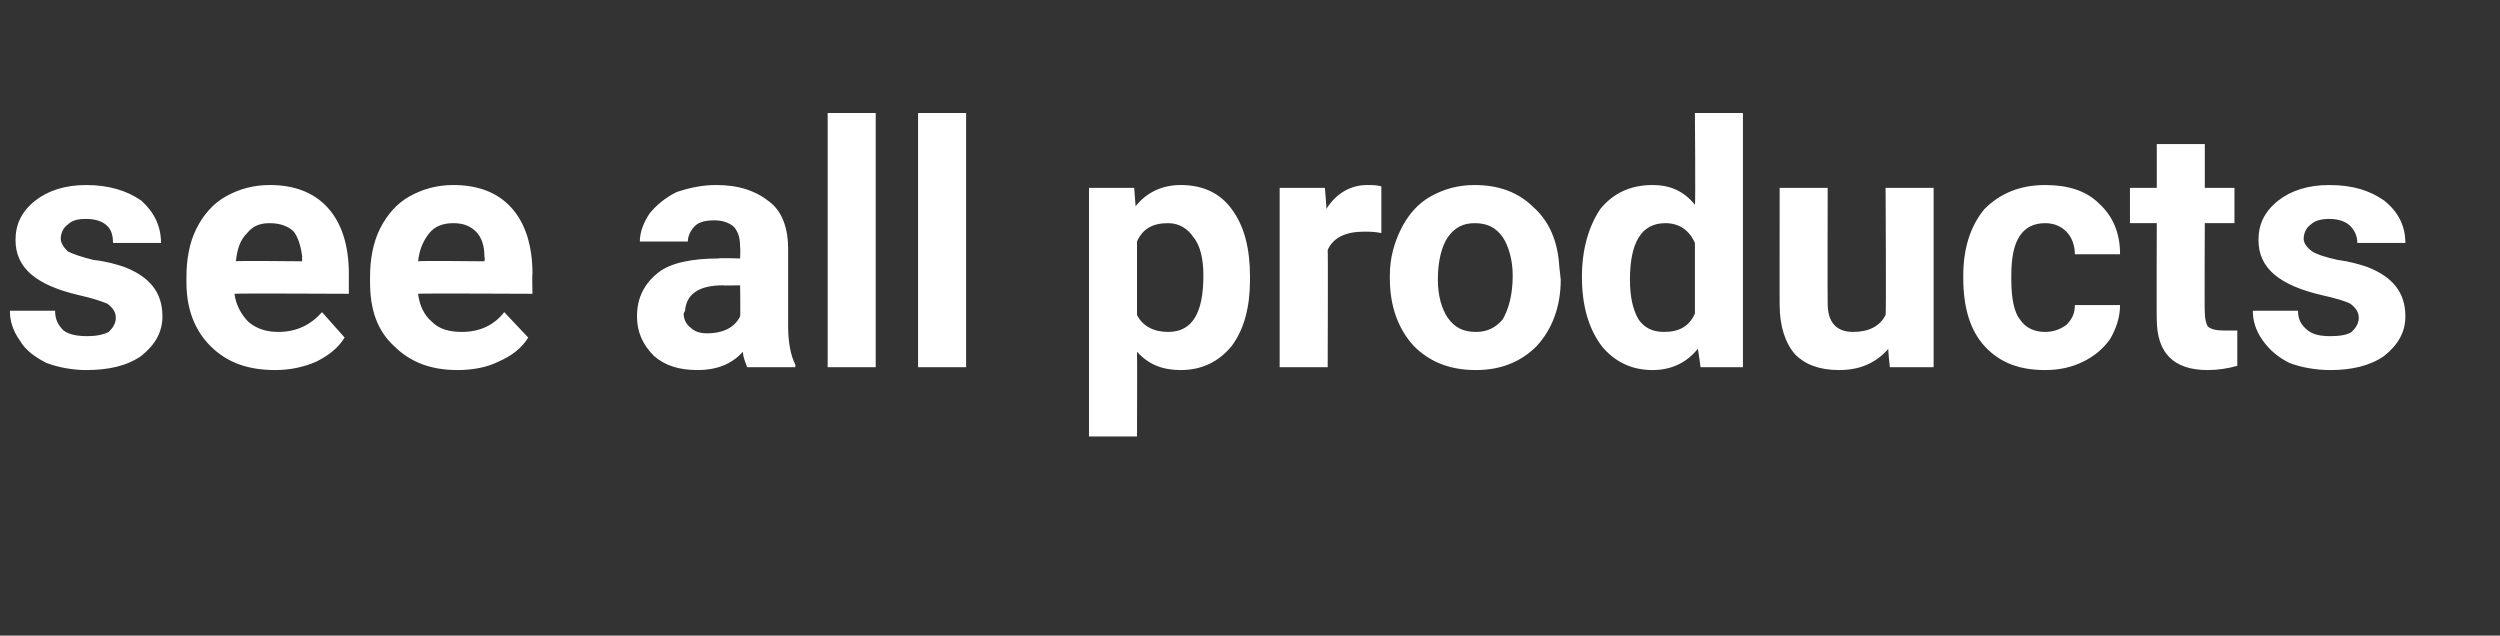 <?xml version="1.0" standalone="no"?>
<!DOCTYPE svg PUBLIC "-//W3C//DTD SVG 1.1//EN" "http://www.w3.org/Graphics/SVG/1.1/DTD/svg11.dtd">
<svg xmlns="http://www.w3.org/2000/svg" version="1.1" width="177px" height="45px" viewBox="0 -8 177 45" style="top:-8px">
  <rect x="0" y="-8" width="177" height="45" fill="#333333" stroke="none"/>
  <desc>see all products</desc>
  <defs/>
  <g id="Polygon13961">
    <path d="M 8.2 14.5 C 8.2 14.1 8 13.8 7.6 13.5 C 7.1 13.3 6.5 13.1 5.6 12.9 C 2.6 12.2 1.1 11 1.1 9 C 1.1 7.9 1.5 7 2.5 6.2 C 3.4 5.5 4.6 5.1 6.1 5.1 C 7.7 5.1 9 5.5 10 6.2 C 10.9 7 11.4 8 11.4 9.2 C 11.4 9.2 8 9.2 8 9.2 C 8 8.7 7.9 8.3 7.6 8 C 7.3 7.7 6.8 7.5 6.1 7.5 C 5.5 7.5 5.1 7.6 4.8 7.9 C 4.5 8.1 4.3 8.5 4.3 8.9 C 4.3 9.2 4.5 9.5 4.8 9.8 C 5.2 10 5.8 10.2 6.6 10.4 C 7.5 10.5 8.2 10.7 8.8 10.9 C 10.6 11.6 11.5 12.7 11.5 14.4 C 11.5 15.5 11 16.4 10 17.2 C 9 17.9 7.7 18.2 6.1 18.2 C 5.1 18.2 4.1 18 3.3 17.7 C 2.5 17.3 1.8 16.8 1.4 16.1 C 0.9 15.4 0.7 14.7 0.7 14 C 0.7 14 3.9 14 3.9 14 C 3.9 14.6 4.1 15 4.5 15.4 C 4.9 15.7 5.5 15.8 6.2 15.8 C 6.8 15.8 7.3 15.7 7.7 15.5 C 8 15.2 8.2 14.9 8.2 14.5 Z M 19.5 18.2 C 17.6 18.2 16.1 17.7 14.9 16.5 C 13.8 15.4 13.2 13.9 13.2 12 C 13.2 12 13.2 11.6 13.2 11.6 C 13.2 10.4 13.4 9.2 13.9 8.2 C 14.4 7.2 15.1 6.4 16 5.9 C 16.9 5.4 17.9 5.1 19.1 5.1 C 20.8 5.1 22.2 5.6 23.2 6.7 C 24.2 7.8 24.7 9.4 24.7 11.4 C 24.69 11.38 24.7 12.8 24.7 12.8 C 24.7 12.8 16.62 12.76 16.6 12.8 C 16.7 13.6 17.1 14.3 17.6 14.8 C 18.2 15.3 18.9 15.5 19.7 15.5 C 21 15.5 22 15 22.8 14.1 C 22.8 14.1 24.4 15.9 24.4 15.9 C 23.9 16.7 23.2 17.2 22.4 17.6 C 21.5 18 20.5 18.2 19.5 18.2 Z M 19.1 7.8 C 18.4 7.8 17.9 8 17.5 8.5 C 17 9 16.8 9.6 16.7 10.5 C 16.65 10.45 21.4 10.5 21.4 10.5 C 21.4 10.5 21.36 10.18 21.4 10.2 C 21.3 9.4 21.1 8.8 20.8 8.4 C 20.4 8 19.8 7.8 19.1 7.8 Z M 32.4 18.2 C 30.6 18.2 29.1 17.7 27.9 16.5 C 26.7 15.4 26.2 13.9 26.2 12 C 26.2 12 26.2 11.6 26.2 11.6 C 26.2 10.4 26.4 9.2 26.9 8.2 C 27.4 7.2 28.1 6.4 29 5.9 C 29.9 5.4 30.9 5.1 32.1 5.1 C 33.8 5.1 35.2 5.6 36.2 6.7 C 37.2 7.8 37.7 9.4 37.7 11.4 C 37.66 11.38 37.7 12.8 37.7 12.8 C 37.7 12.8 29.59 12.76 29.6 12.8 C 29.7 13.6 30 14.3 30.6 14.8 C 31.1 15.3 31.8 15.5 32.7 15.5 C 34 15.5 35 15 35.7 14.1 C 35.7 14.1 37.4 15.9 37.4 15.9 C 36.9 16.7 36.2 17.2 35.3 17.6 C 34.5 18 33.5 18.2 32.4 18.2 Z M 32.1 7.8 C 31.4 7.8 30.8 8 30.4 8.5 C 30 9 29.7 9.6 29.6 10.5 C 29.63 10.45 34.3 10.5 34.3 10.5 C 34.3 10.5 34.34 10.18 34.3 10.2 C 34.3 9.4 34.1 8.8 33.7 8.4 C 33.3 8 32.8 7.8 32.1 7.8 Z M 52.9 18 C 52.8 17.7 52.6 17.3 52.6 16.9 C 51.8 17.8 50.7 18.2 49.4 18.2 C 48.1 18.2 47.1 17.9 46.3 17.2 C 45.5 16.4 45.1 15.5 45.1 14.4 C 45.1 13.1 45.6 12.1 46.6 11.3 C 47.5 10.6 49 10.3 50.9 10.3 C 50.87 10.25 52.4 10.3 52.4 10.3 C 52.4 10.3 52.43 9.53 52.4 9.5 C 52.4 8.9 52.3 8.5 52 8.1 C 51.7 7.8 51.2 7.6 50.6 7.6 C 50 7.6 49.5 7.7 49.2 8 C 48.9 8.3 48.7 8.7 48.7 9.1 C 48.7 9.1 45.3 9.1 45.3 9.1 C 45.3 8.4 45.6 7.7 46 7.1 C 46.5 6.5 47.1 6 47.9 5.6 C 48.8 5.3 49.7 5.1 50.7 5.1 C 52.3 5.1 53.5 5.5 54.5 6.3 C 55.4 7 55.8 8.2 55.8 9.6 C 55.8 9.6 55.8 15.1 55.8 15.1 C 55.8 16.3 56 17.2 56.3 17.8 C 56.33 17.8 56.3 18 56.3 18 C 56.3 18 52.91 18 52.9 18 Z M 50.1 15.6 C 50.6 15.6 51.1 15.5 51.5 15.3 C 51.9 15.1 52.2 14.8 52.4 14.4 C 52.43 14.41 52.4 12.2 52.4 12.2 C 52.4 12.2 51.16 12.23 51.2 12.2 C 49.5 12.2 48.6 12.8 48.5 14 C 48.5 14 48.4 14.2 48.4 14.2 C 48.4 14.6 48.6 15 48.9 15.2 C 49.2 15.5 49.6 15.6 50.1 15.6 Z M 62 18 L 58.6 18 L 58.6 0 L 62 0 L 62 18 Z M 68.4 18 L 65 18 L 65 0 L 68.4 0 L 68.4 18 Z M 88.5 11.8 C 88.5 13.7 88.1 15.3 87.2 16.5 C 86.3 17.6 85.1 18.2 83.6 18.2 C 82.3 18.2 81.3 17.8 80.5 16.9 C 80.52 16.9 80.5 22.9 80.5 22.9 L 77.1 22.9 L 77.1 5.3 L 80.3 5.3 C 80.3 5.3 80.39 6.56 80.4 6.6 C 81.2 5.6 82.3 5.1 83.6 5.1 C 85.2 5.1 86.4 5.7 87.2 6.8 C 88.1 8 88.5 9.6 88.5 11.6 C 88.5 11.6 88.5 11.8 88.5 11.8 Z M 82.7 15.5 C 84.4 15.5 85.2 14.2 85.2 11.5 C 85.2 10.4 85 9.4 84.5 8.8 C 84.1 8.2 83.5 7.8 82.7 7.8 C 81.6 7.8 80.9 8.2 80.5 9.1 C 80.5 9.1 80.5 14.3 80.5 14.3 C 80.9 15.1 81.7 15.5 82.7 15.5 C 82.7 15.5 82.7 15.5 82.7 15.5 Z M 97.8 8.5 C 97.3 8.4 96.9 8.4 96.6 8.4 C 95.3 8.4 94.4 8.8 94 9.7 C 94.03 9.7 94 18 94 18 L 90.6 18 L 90.6 5.3 L 93.8 5.3 C 93.8 5.3 93.94 6.83 93.9 6.8 C 94.6 5.7 95.6 5.1 96.8 5.1 C 97.1 5.1 97.5 5.1 97.8 5.2 C 97.8 5.2 97.8 8.5 97.8 8.5 Z M 98.4 11.5 C 98.4 10.3 98.7 9.2 99.2 8.2 C 99.7 7.2 100.4 6.4 101.3 5.9 C 102.2 5.4 103.2 5.1 104.4 5.1 C 106.1 5.1 107.5 5.6 108.6 6.7 C 109.7 7.7 110.3 9.1 110.4 10.9 C 110.4 10.9 110.5 11.8 110.5 11.8 C 110.5 13.7 109.9 15.3 108.8 16.5 C 107.7 17.6 106.3 18.2 104.5 18.2 C 102.6 18.2 101.2 17.6 100.1 16.5 C 99 15.3 98.4 13.7 98.4 11.7 C 98.4 11.7 98.4 11.5 98.4 11.5 Z M 101.8 11.8 C 101.8 13 102.1 13.9 102.5 14.5 C 103 15.2 103.6 15.5 104.5 15.5 C 105.3 15.5 105.9 15.2 106.4 14.6 C 106.8 13.9 107.1 12.9 107.1 11.5 C 107.1 10.4 106.8 9.4 106.4 8.8 C 105.9 8.1 105.3 7.8 104.4 7.8 C 103.6 7.8 103 8.1 102.5 8.8 C 102.1 9.4 101.8 10.4 101.8 11.8 Z M 112 11.6 C 112 9.6 112.5 8 113.3 6.8 C 114.2 5.7 115.4 5.1 117 5.1 C 118.2 5.1 119.2 5.5 120 6.5 C 120.05 6.47 120 0 120 0 L 123.4 0 L 123.4 18 L 120.4 18 C 120.4 18 120.22 16.65 120.2 16.7 C 119.4 17.7 118.3 18.2 117 18.2 C 115.5 18.2 114.3 17.6 113.4 16.5 C 112.5 15.3 112 13.7 112 11.6 Z M 117.9 7.8 C 116.2 7.8 115.4 9.2 115.4 11.8 C 115.4 13 115.6 13.9 116 14.6 C 116.4 15.2 117 15.5 117.8 15.5 C 118.9 15.5 119.6 15.1 120 14.2 C 120 14.2 120 9.2 120 9.2 C 119.6 8.3 118.9 7.8 117.9 7.8 C 117.9 7.8 117.9 7.8 117.9 7.8 Z M 133.7 16.7 C 132.8 17.7 131.7 18.2 130.2 18.2 C 128.8 18.2 127.8 17.8 127.1 17.1 C 126.4 16.3 126 15.1 126 13.6 C 125.99 13.63 126 5.3 126 5.3 L 129.4 5.3 C 129.4 5.3 129.38 13.52 129.4 13.5 C 129.4 14.8 130 15.5 131.2 15.5 C 132.3 15.5 133.1 15.1 133.5 14.3 C 133.55 14.31 133.5 5.3 133.5 5.3 L 136.9 5.3 L 136.9 18 L 133.8 18 C 133.8 18 133.66 16.71 133.7 16.7 Z M 144.8 15.5 C 145.4 15.5 145.9 15.3 146.3 15 C 146.7 14.6 146.9 14.2 146.9 13.6 C 146.9 13.6 150.1 13.6 150.1 13.6 C 150.1 14.5 149.8 15.3 149.4 16 C 148.9 16.7 148.3 17.2 147.5 17.6 C 146.7 18 145.8 18.2 144.8 18.2 C 143 18.2 141.6 17.7 140.5 16.5 C 139.5 15.4 139 13.8 139 11.7 C 139 11.7 139 11.5 139 11.5 C 139 9.6 139.5 8 140.5 6.8 C 141.6 5.7 143 5.1 144.8 5.1 C 146.4 5.1 147.7 5.5 148.6 6.4 C 149.6 7.3 150.1 8.5 150.1 10 C 150.1 10 146.9 10 146.9 10 C 146.9 9.4 146.7 8.8 146.3 8.4 C 145.9 8 145.4 7.8 144.8 7.8 C 144 7.8 143.4 8.1 143 8.7 C 142.6 9.3 142.4 10.2 142.4 11.5 C 142.4 11.5 142.4 11.8 142.4 11.8 C 142.4 13.1 142.6 14.1 143 14.6 C 143.4 15.2 144 15.5 144.8 15.5 Z M 156.1 2.2 L 156.1 5.3 L 158.2 5.3 L 158.2 7.8 L 156.1 7.8 C 156.1 7.8 156.07 14.13 156.1 14.1 C 156.1 14.6 156.2 14.9 156.3 15.1 C 156.5 15.3 156.9 15.4 157.4 15.4 C 157.7 15.4 158.1 15.4 158.4 15.4 C 158.4 15.4 158.4 17.9 158.4 17.9 C 157.7 18.1 157 18.2 156.3 18.2 C 153.9 18.2 152.7 17 152.7 14.6 C 152.68 14.64 152.7 7.8 152.7 7.8 L 150.8 7.8 L 150.8 5.3 L 152.7 5.3 L 152.7 2.2 L 156.1 2.2 Z M 167 14.5 C 167 14.1 166.8 13.8 166.4 13.5 C 166 13.3 165.3 13.1 164.4 12.9 C 161.4 12.2 159.9 11 159.9 9 C 159.9 7.9 160.3 7 161.3 6.2 C 162.2 5.5 163.4 5.1 164.9 5.1 C 166.6 5.1 167.8 5.5 168.8 6.2 C 169.8 7 170.3 8 170.3 9.2 C 170.3 9.2 166.9 9.2 166.9 9.2 C 166.9 8.7 166.7 8.3 166.4 8 C 166.1 7.7 165.6 7.5 164.9 7.5 C 164.4 7.5 163.9 7.6 163.6 7.9 C 163.3 8.1 163.1 8.5 163.1 8.9 C 163.1 9.2 163.3 9.5 163.7 9.8 C 164 10 164.6 10.2 165.5 10.4 C 166.3 10.5 167 10.7 167.6 10.9 C 169.4 11.6 170.3 12.7 170.3 14.4 C 170.3 15.5 169.8 16.4 168.8 17.2 C 167.8 17.9 166.5 18.2 165 18.2 C 163.9 18.2 162.9 18 162.1 17.7 C 161.3 17.3 160.7 16.8 160.2 16.1 C 159.7 15.4 159.5 14.7 159.5 14 C 159.5 14 162.7 14 162.7 14 C 162.7 14.6 162.9 15 163.4 15.4 C 163.8 15.7 164.3 15.8 165 15.8 C 165.7 15.8 166.2 15.7 166.5 15.5 C 166.8 15.2 167 14.9 167 14.5 Z " stroke="none" fill="#fff"/>
  </g>
</svg>